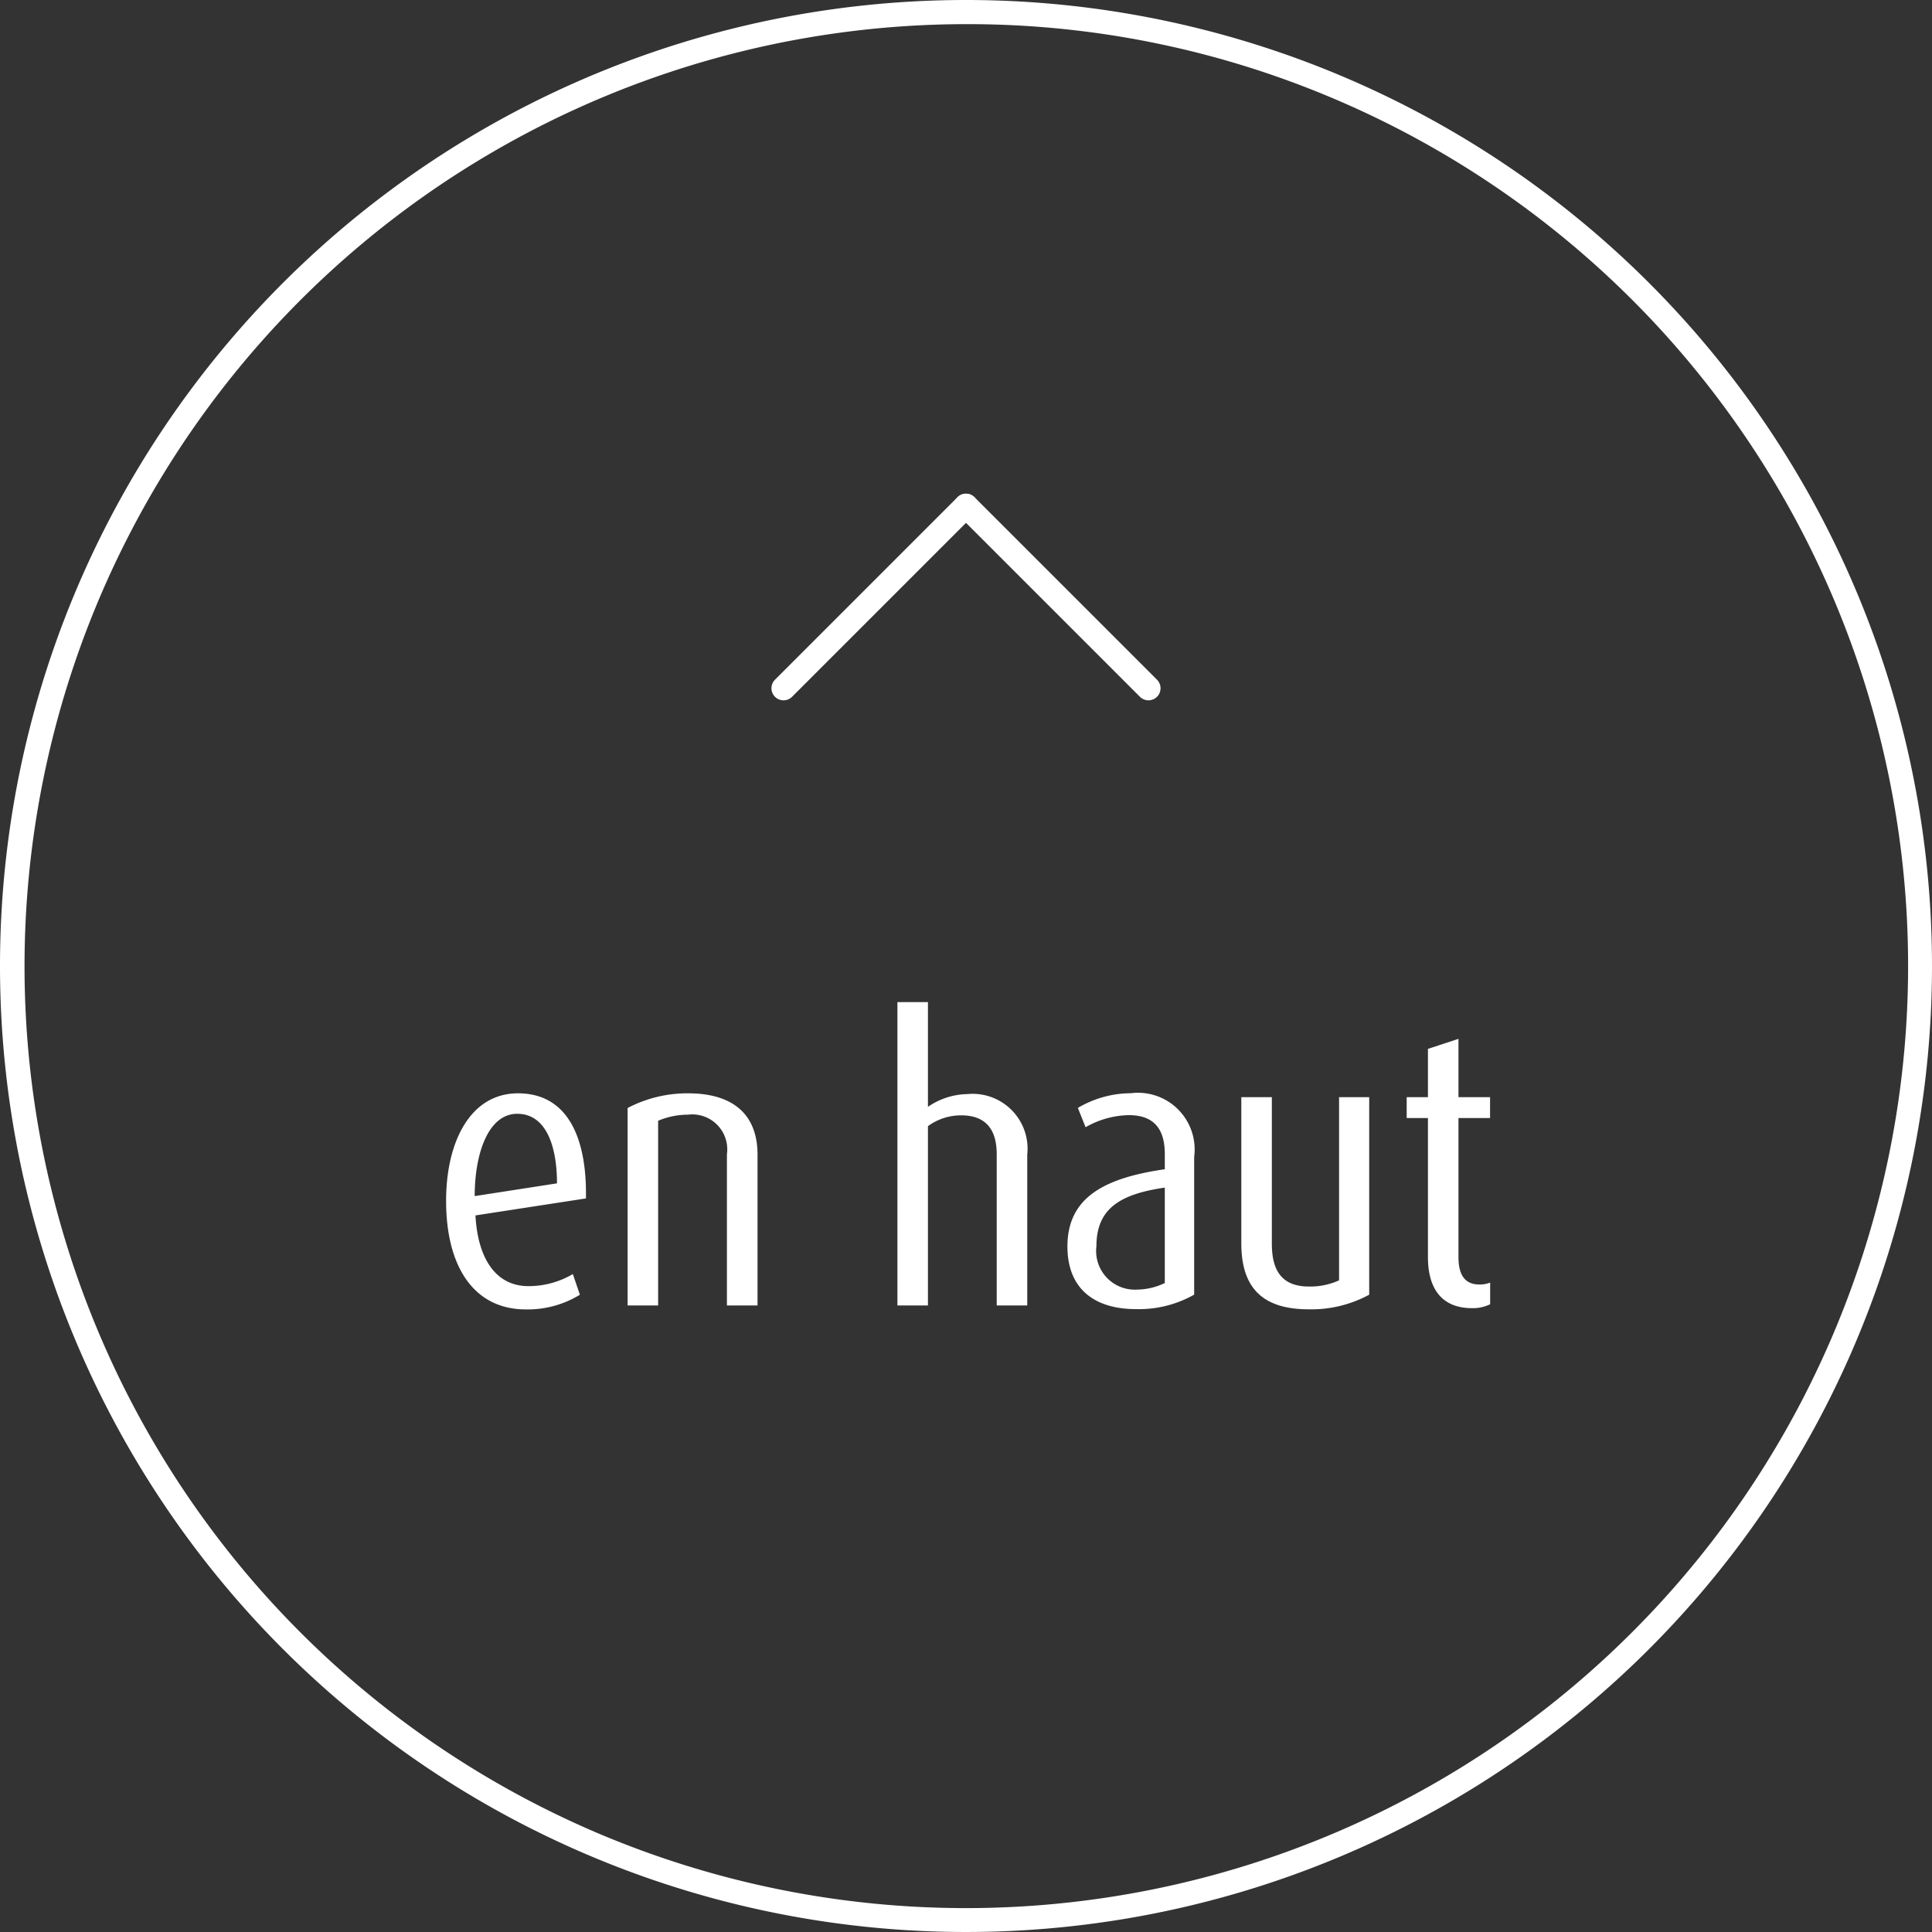 <svg xmlns="http://www.w3.org/2000/svg" width="80" height="80" viewBox="0 0 80 80"><rect x="0" y="0" width="80" height="80" fill="#333333" stroke="none"/><g transform="translate(-920 -2631)"><path d="M40,1A39.011,39.011,0,0,0,24.82,75.936,39.01,39.01,0,0,0,55.18,4.064,38.755,38.755,0,0,0,40,1m0-1A40,40,0,1,1,0,40,40,40,0,0,1,40,0Z" transform="translate(920 2631)" fill="#fff"/><path d="M24.264,11.568V11.36c0-2.352-.784-4.144-2.816-4.144-1.968,0-2.976,2-2.976,4.448,0,2.8,1.2,4.5,3.3,4.5a4.132,4.132,0,0,0,2.24-.608L23.72,14.7a3.6,3.6,0,0,1-1.84.5c-1.376,0-2.1-1.184-2.192-2.928Zm-1.2-.624-3.408.528c0-1.76.56-3.408,1.76-3.408C22.648,8.064,23.064,9.472,23.064,10.944ZM31.368,16V9.76c0-1.68-1.024-2.544-2.88-2.544a5.329,5.329,0,0,0-2.5.608V16h1.264V8.352A3.2,3.2,0,0,1,28.488,8.1,1.449,1.449,0,0,1,30.1,9.744V16Zm11.168,0V9.76a2.274,2.274,0,0,0-2.48-2.512,2.959,2.959,0,0,0-1.632.528V3.44H37.16V16h1.264V8.576A2.32,2.32,0,0,1,39.8,8.128c1.056,0,1.472.624,1.472,1.616V16Zm6.912-.448v-5.7a2.348,2.348,0,0,0-2.624-2.64,4.342,4.342,0,0,0-2.192.608l.32.8a3.725,3.725,0,0,1,1.792-.5c1.056,0,1.488.592,1.488,1.616v.624c-2.56.368-4.032,1.2-4.032,3.2,0,1.712,1.072,2.592,2.848,2.592A4.64,4.64,0,0,0,49.448,15.552Zm-1.216-.48a2.729,2.729,0,0,1-1.168.272A1.6,1.6,0,0,1,45.4,13.552c0-1.552.96-2.16,2.832-2.432Zm8.464.48V7.376H55.448V14.96a2.855,2.855,0,0,1-1.248.256c-1.12,0-1.536-.656-1.536-1.776V7.376H51.4v6.048c0,1.872.9,2.736,2.8,2.736A5.014,5.014,0,0,0,56.7,15.552Zm5.008.4v-.9a1.107,1.107,0,0,1-.448.08c-.624,0-.864-.432-.864-1.136V8.24H61.7V7.376H60.392V4.96l-1.264.416v2h-.88V8.24h.88V14c0,1.248.528,2.112,1.824,2.112A1.624,1.624,0,0,0,61.7,15.952Z" transform="translate(920 2669.056)" fill="#fff"/><g transform="translate(2093.492 218.082) rotate(45)"><path d="M0,11.185a.5.5,0,0,1-.5-.5V0A.5.5,0,0,1,0-.5.5.5,0,0,1,.5,0V10.685A.5.5,0,0,1,0,11.185Z" transform="translate(919.5 2522.5)" fill="#fff"/><path d="M0,11.185a.5.5,0,0,1-.5-.5V0A.5.5,0,0,1,0-.5.5.5,0,0,1,.5,0V10.685A.5.5,0,0,1,0,11.185Z" transform="translate(930.185 2522.5) rotate(90)" fill="#fff"/></g></g></svg>